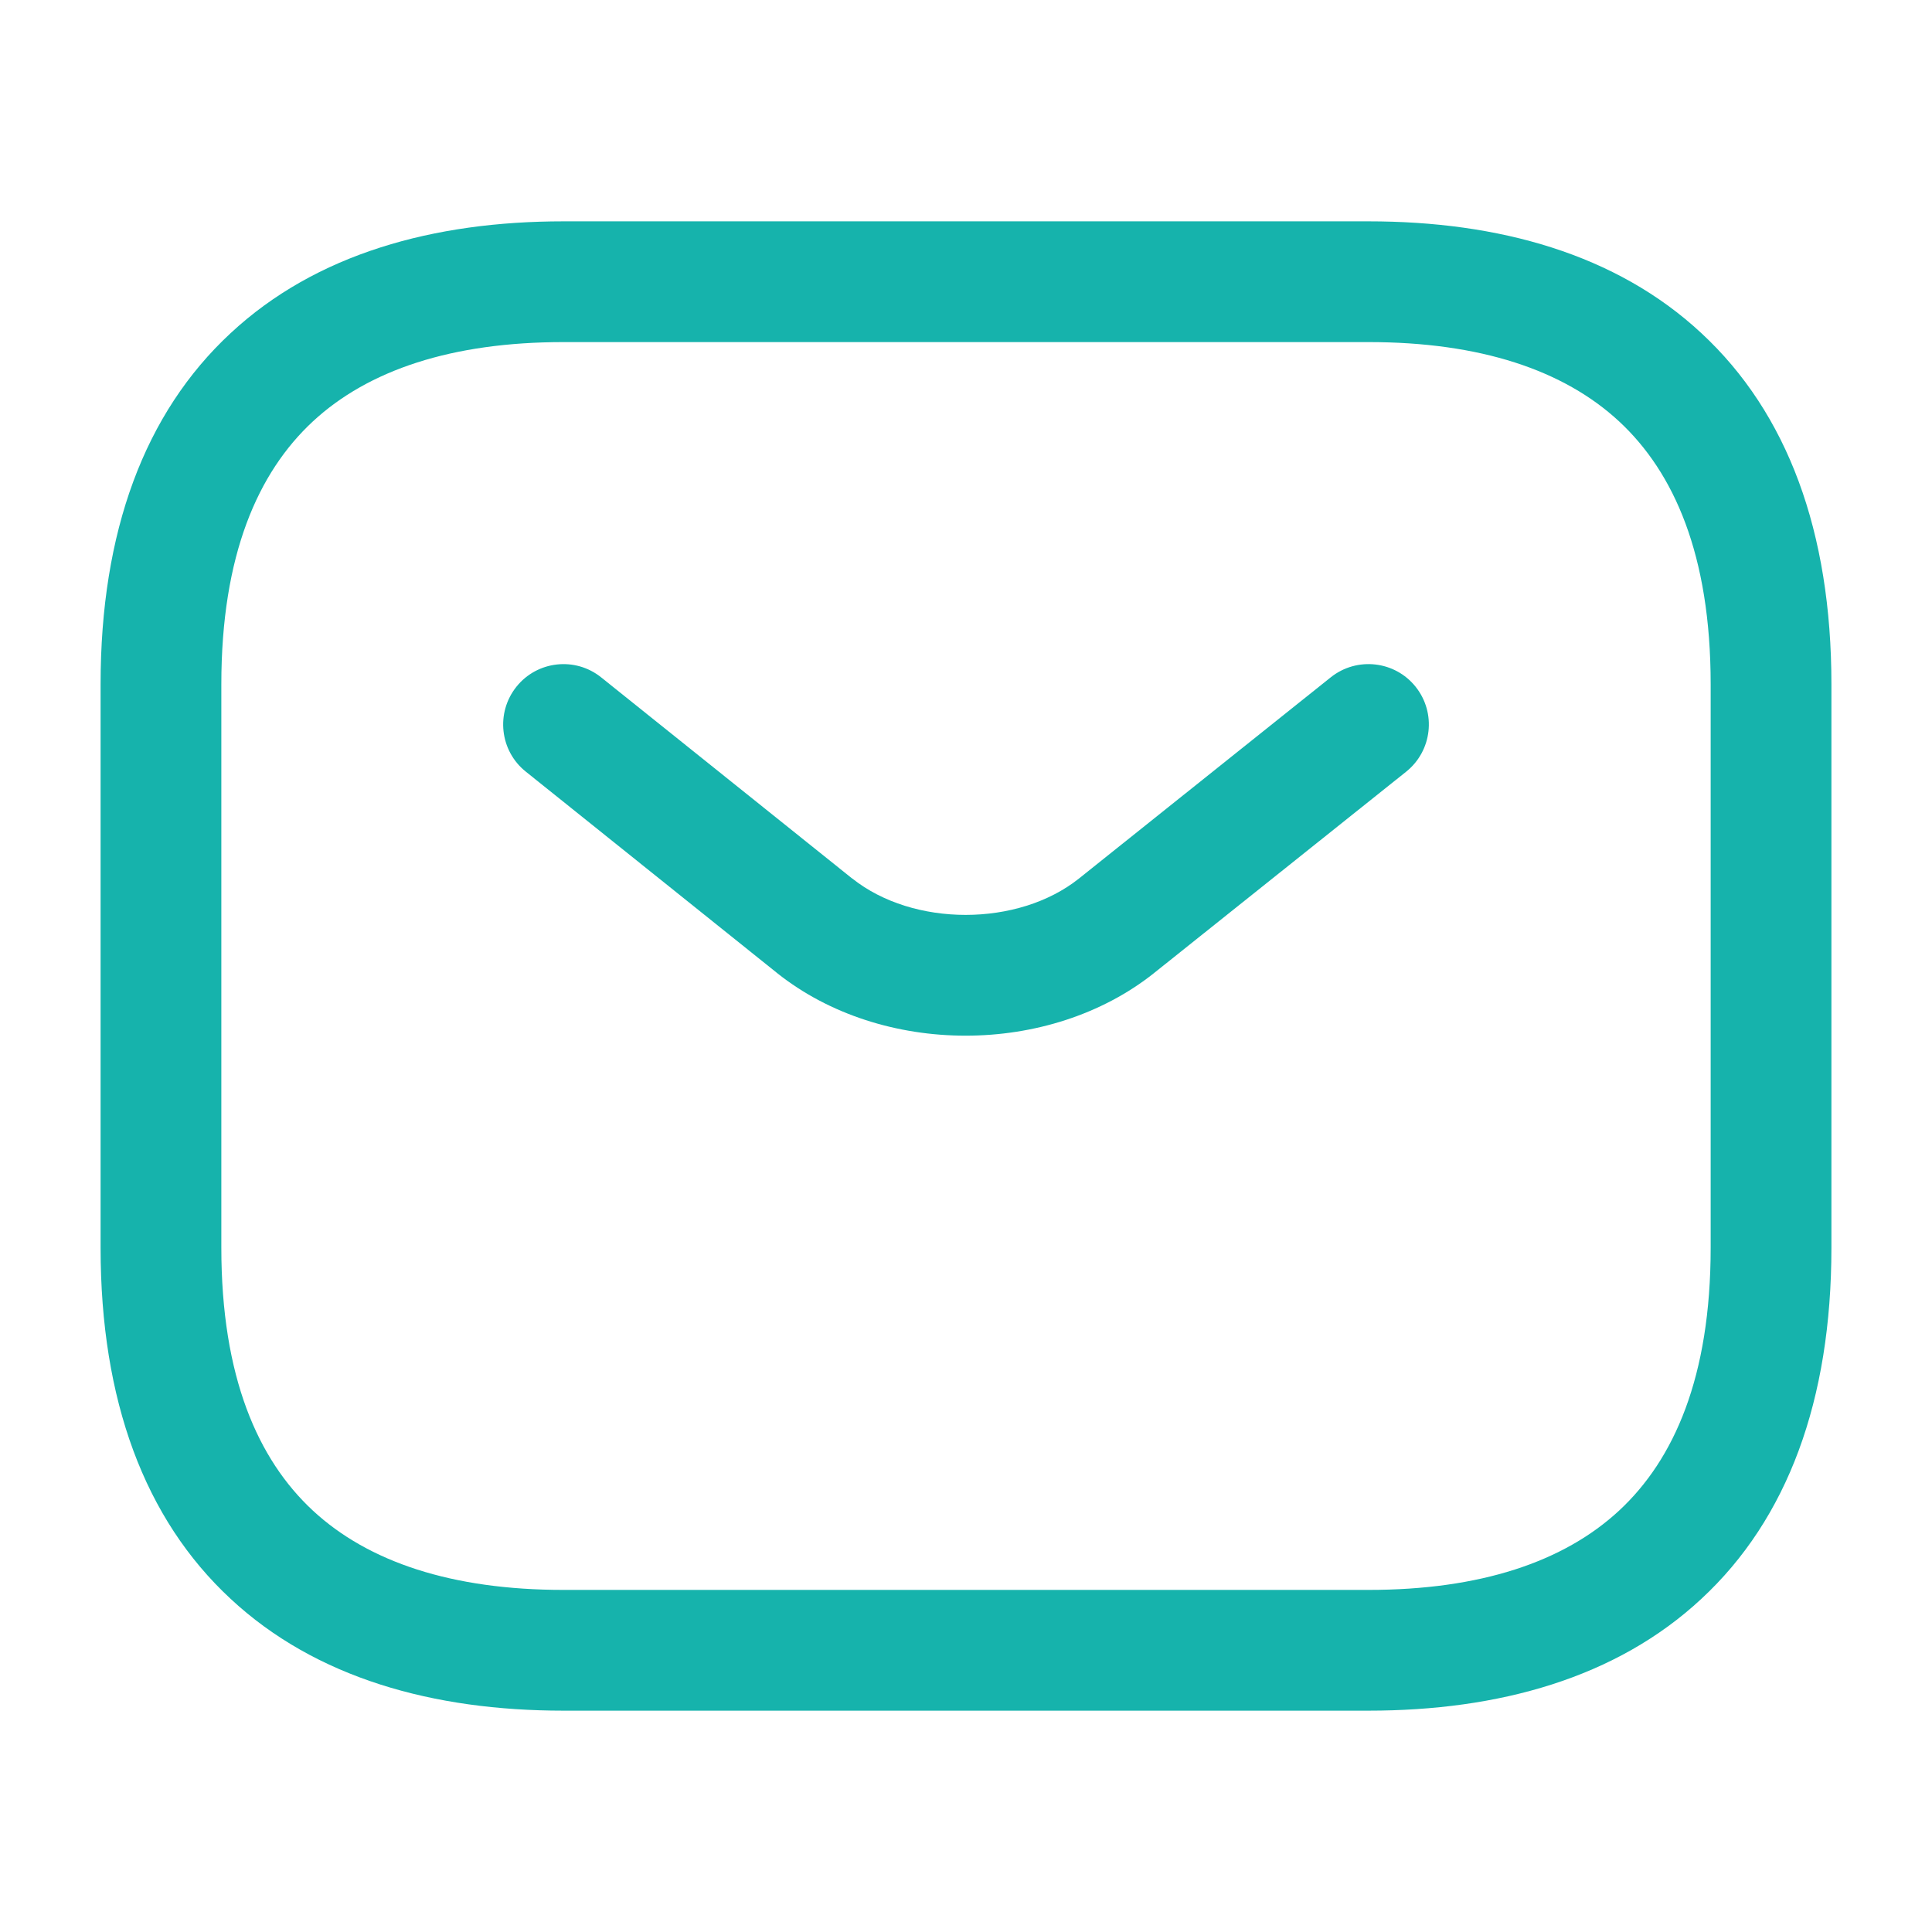 <svg width="16" height="16" viewBox="0 0 16 16" fill="none" xmlns="http://www.w3.org/2000/svg">
<path fill-rule="evenodd" clip-rule="evenodd" d="M1.833 5.667C1.833 4.595 2.137 3.912 2.59 3.491C3.05 3.064 3.743 2.833 4.667 2.833H11.333C12.257 2.833 12.95 3.064 13.41 3.491C13.863 3.912 14.167 4.595 14.167 5.667V10.333C14.167 11.405 13.863 12.088 13.41 12.509C12.95 12.936 12.257 13.167 11.333 13.167H4.667C3.743 13.167 3.05 12.936 2.59 12.509C2.137 12.088 1.833 11.405 1.833 10.333V5.667ZM4.667 1.833C3.59 1.833 2.616 2.102 1.91 2.759C1.196 3.421 0.833 4.405 0.833 5.667V10.333C0.833 11.595 1.196 12.579 1.91 13.241C2.616 13.898 3.59 14.167 4.667 14.167H11.333C12.41 14.167 13.384 13.898 14.09 13.241C14.804 12.579 15.167 11.595 15.167 10.333V5.667C15.167 4.405 14.804 3.421 14.09 2.759C13.384 2.102 12.41 1.833 11.333 1.833H4.667ZM11.645 6.391C11.861 6.218 11.896 5.904 11.724 5.688C11.552 5.472 11.237 5.437 11.021 5.609L8.935 7.276L8.935 7.276C8.431 7.677 7.563 7.677 7.059 7.276L7.058 7.276L4.979 5.61C4.764 5.437 4.449 5.472 4.277 5.687C4.104 5.903 4.139 6.218 4.354 6.39L6.434 8.057L6.435 8.058C7.304 8.75 8.689 8.75 9.558 8.058L9.559 8.057L11.645 6.391Z" fill="#16B3AC"/>
</svg>
